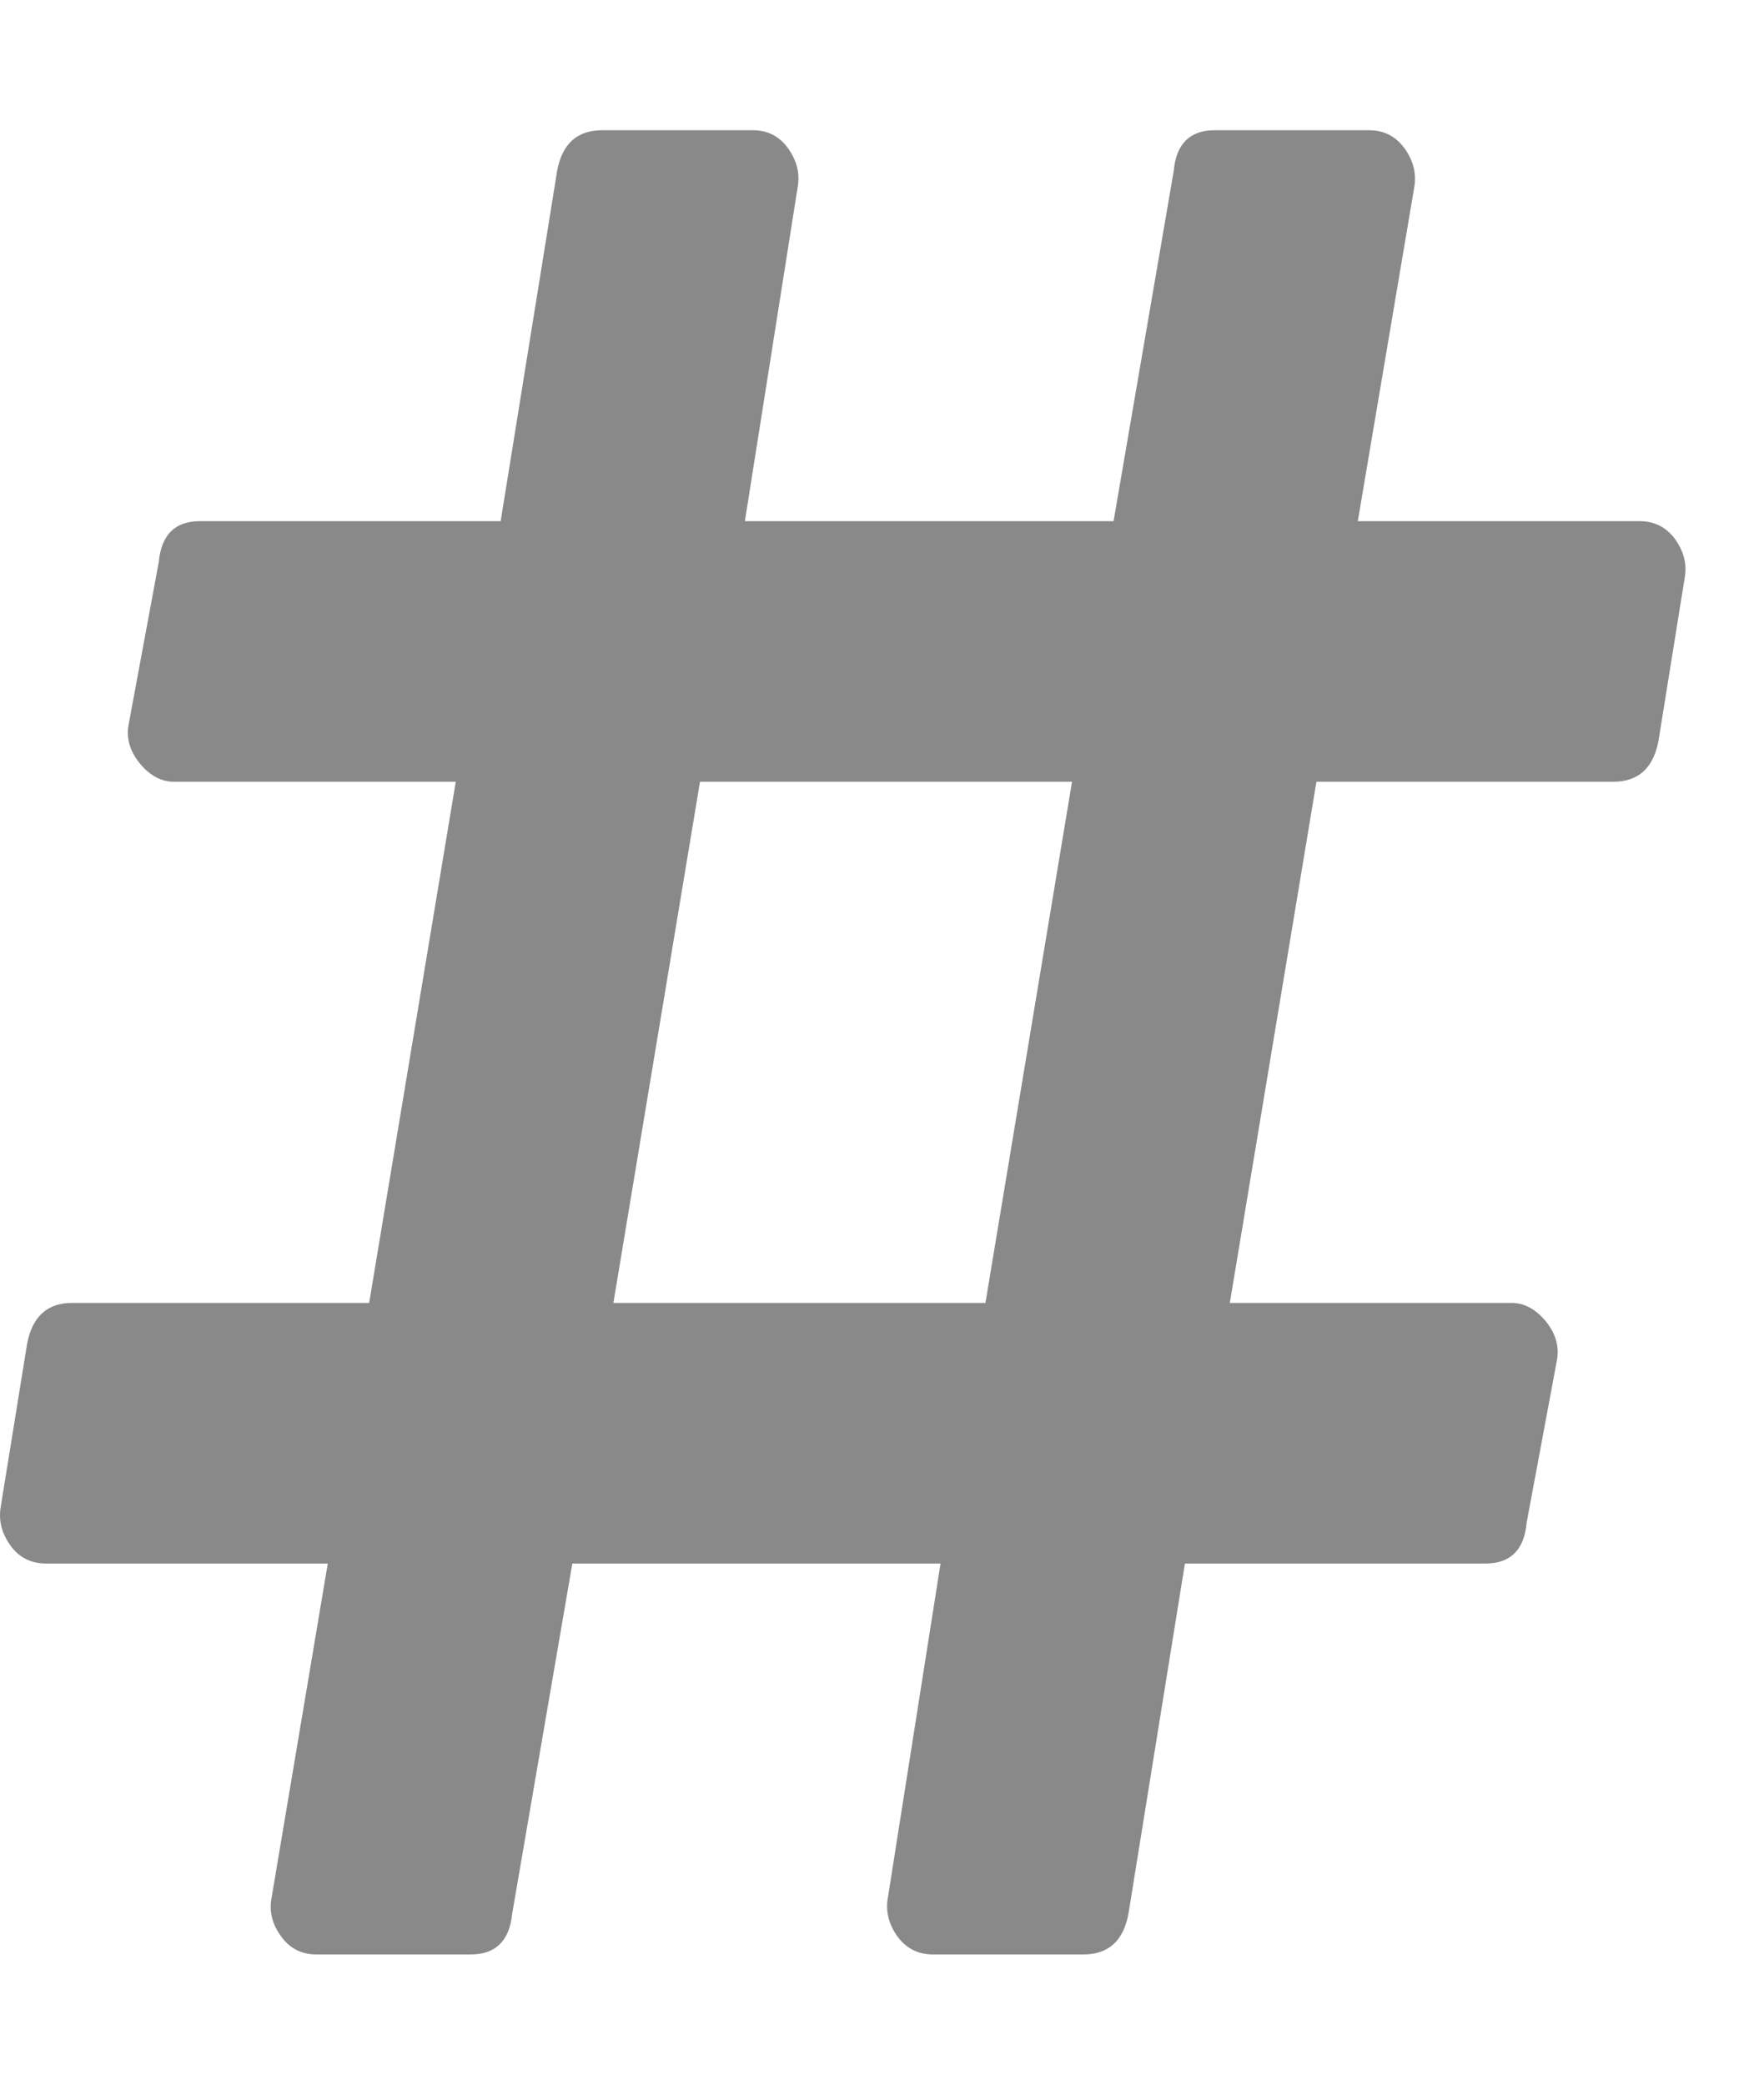 <svg width="11" height="13" viewBox="0 0 11 13" fill="none" xmlns="http://www.w3.org/2000/svg">
<path d="M10.505 3.606L10.342 4.62C10.31 4.79 10.216 4.875 10.06 4.875H8.209L7.669 8.125H9.427C9.505 8.125 9.575 8.163 9.639 8.239C9.701 8.316 9.724 8.396 9.709 8.481L9.52 9.495C9.505 9.665 9.419 9.75 9.264 9.75H7.389L7.037 11.933C7.006 12.103 6.912 12.188 6.755 12.188H5.819C5.724 12.188 5.65 12.15 5.595 12.074C5.541 11.997 5.521 11.916 5.537 11.832L5.865 9.75H3.569L3.194 11.933C3.177 12.103 3.091 12.188 2.935 12.188H1.974C1.88 12.188 1.806 12.15 1.752 12.074C1.696 11.997 1.677 11.916 1.694 11.832L2.044 9.75H0.287C0.192 9.75 0.118 9.712 0.064 9.636C0.009 9.559 -0.01 9.479 0.005 9.394L0.169 8.38C0.201 8.21 0.295 8.125 0.45 8.125H2.302L2.842 4.875H1.084C1.006 4.875 0.935 4.837 0.872 4.761C0.81 4.684 0.786 4.604 0.802 4.519L0.99 3.505C1.006 3.335 1.091 3.25 1.247 3.25H3.122L3.474 1.067C3.505 0.897 3.599 0.812 3.755 0.812H4.694C4.787 0.812 4.861 0.85 4.915 0.926C4.97 1.003 4.989 1.084 4.974 1.168L4.645 3.25H6.944L7.319 1.067C7.334 0.897 7.42 0.812 7.575 0.812H8.537C8.63 0.812 8.704 0.85 8.759 0.926C8.814 1.003 8.834 1.084 8.819 1.168L8.467 3.25H10.223C10.318 3.25 10.392 3.288 10.447 3.364C10.501 3.441 10.521 3.521 10.505 3.606ZM3.825 8.125H6.145L6.685 4.875H4.365L3.825 8.125Z" fill="#898989"/>
</svg>
